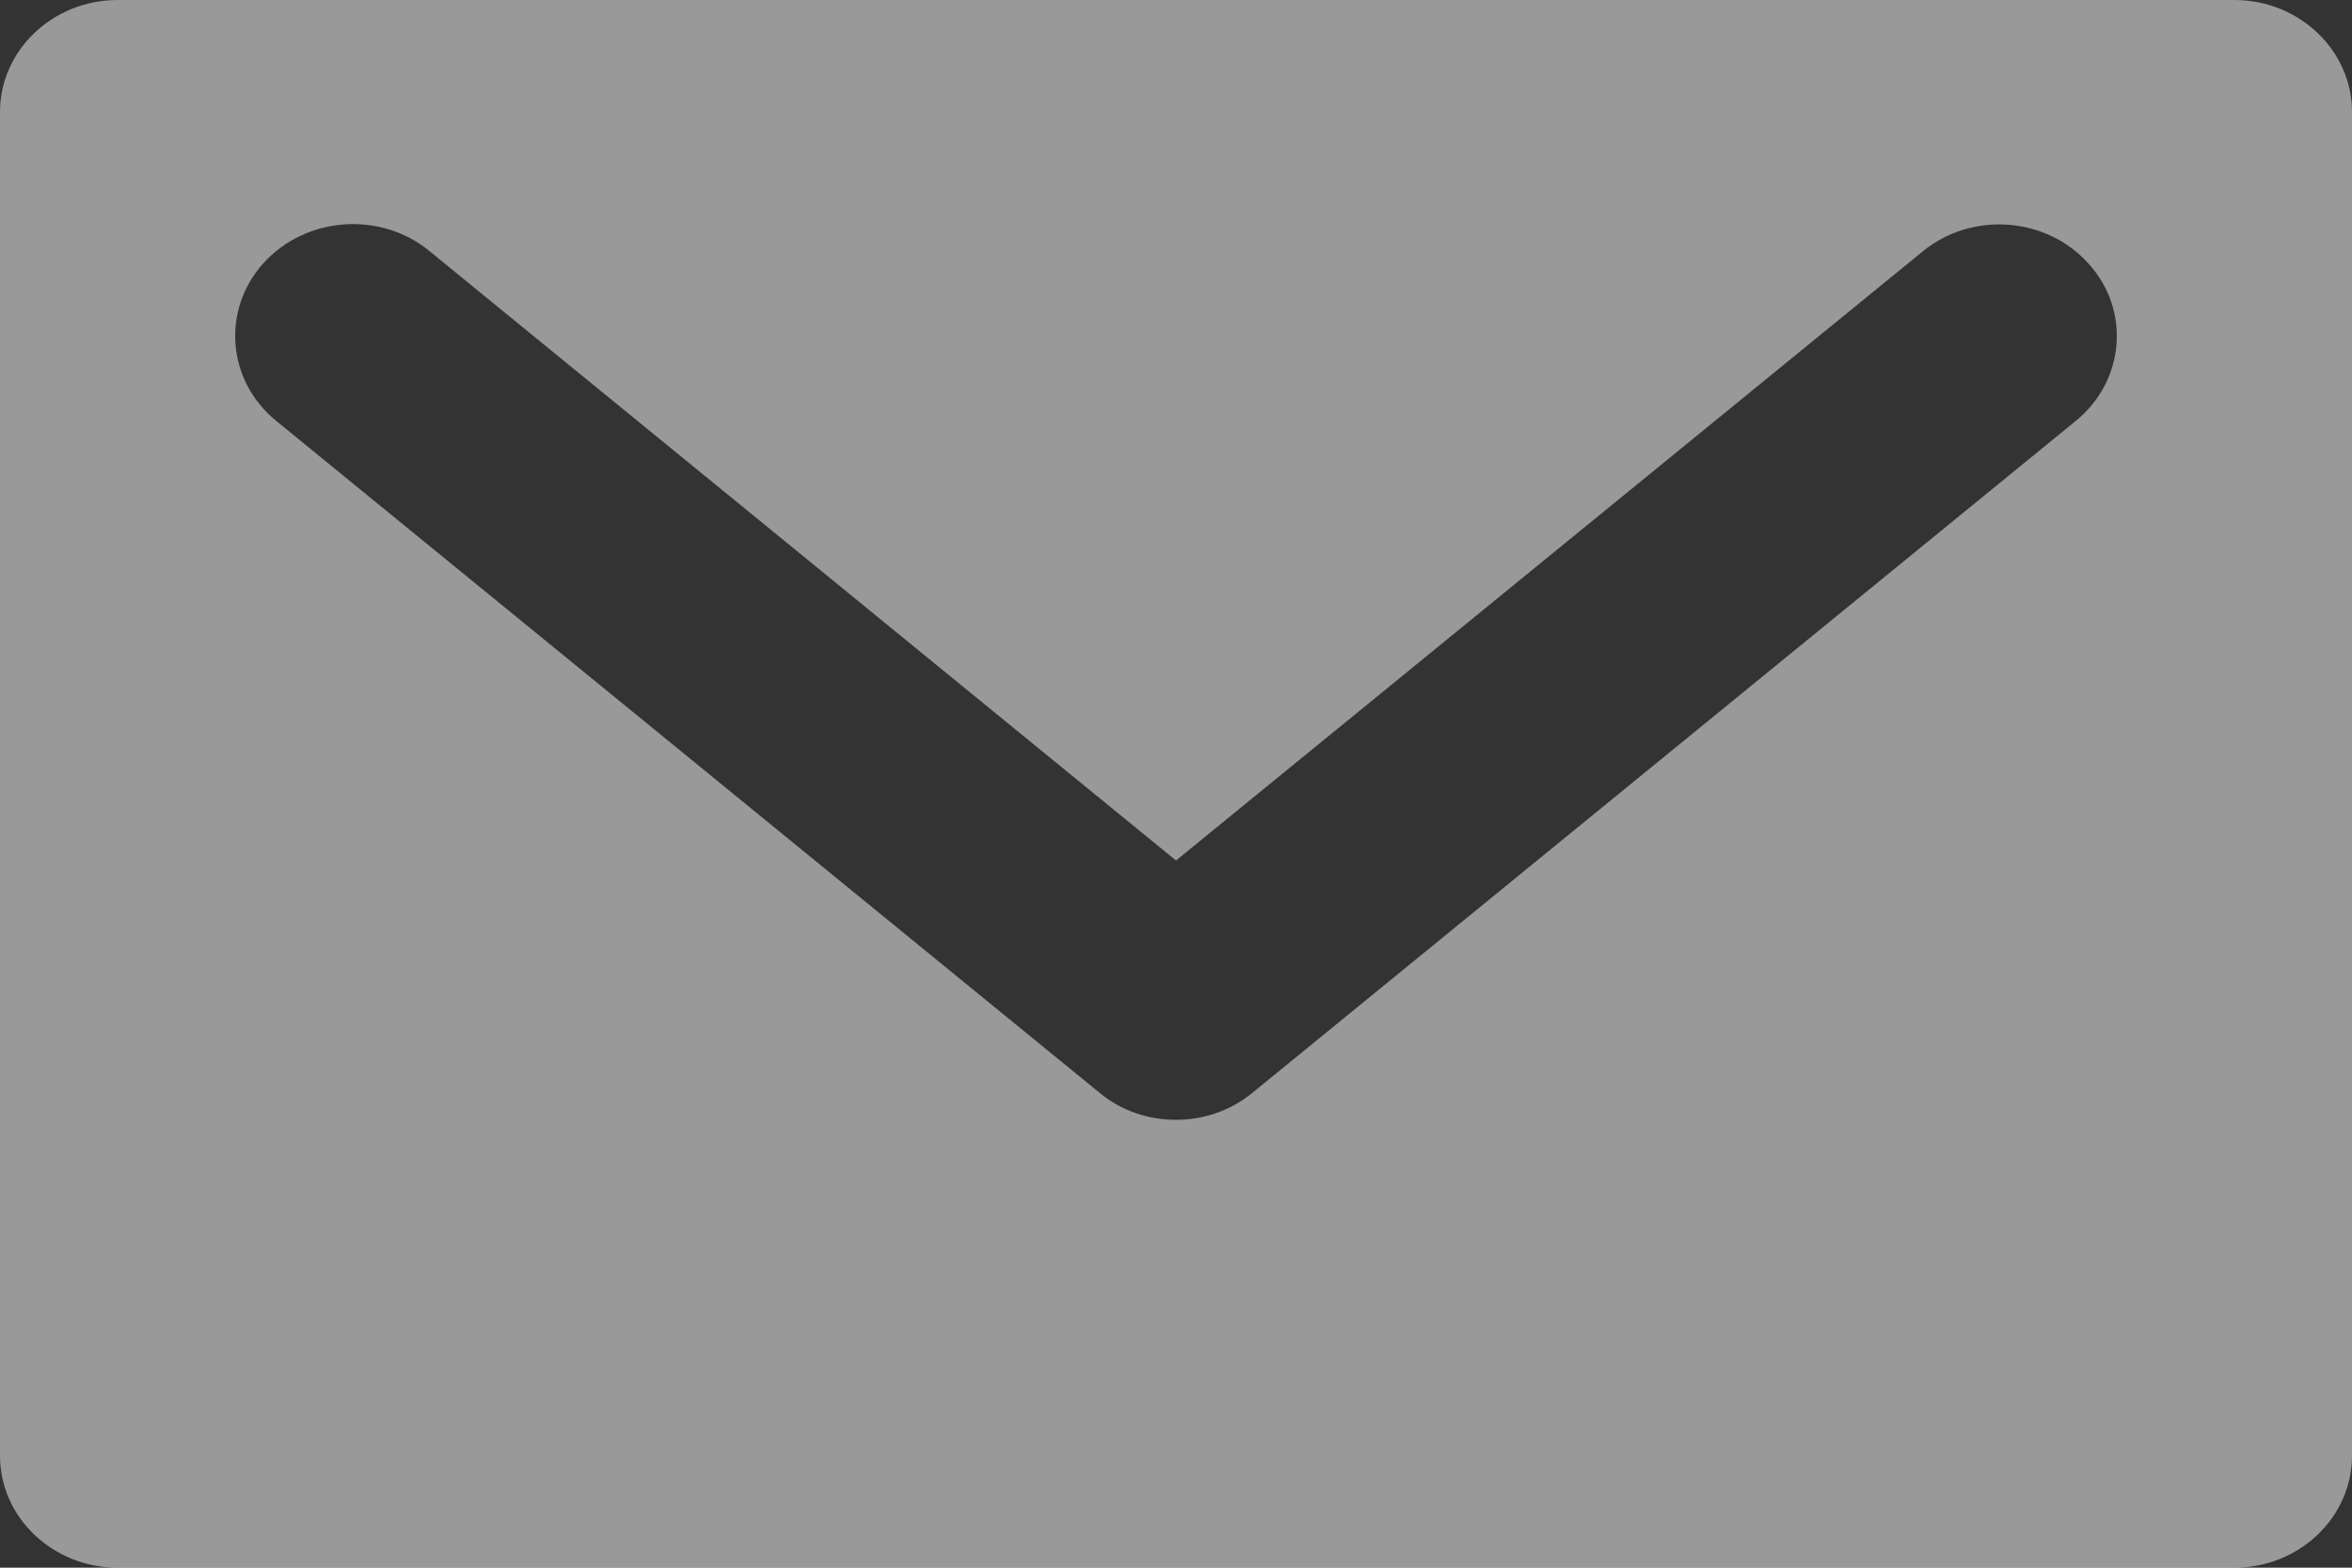 <svg width="15" height="10" viewBox="0 0 15 10" fill="none" xmlns="http://www.w3.org/2000/svg">
<rect x="0" y="0" width="15" height="10" fill="#333333" stroke="none"/>
<path opacity="0.5" d="M14.25 -8.582e-08H0.75C0.337 -8.582e-08 0 0.321 0 0.714V9.286C0 9.679 0.337 10 0.75 10H14.25C14.663 10 15 9.679 15 9.286V0.714C15 0.321 14.663 -8.582e-08 14.25 -8.582e-08ZM13.237 2.686L7.987 6.971C7.845 7.087 7.674 7.143 7.5 7.143C7.326 7.143 7.152 7.087 7.013 6.971L1.763 2.686C1.447 2.43 1.411 1.977 1.68 1.679C1.949 1.381 2.424 1.344 2.737 1.6L7.5 5.489L12.263 1.603C12.576 1.347 13.051 1.381 13.32 1.682C13.589 1.977 13.553 2.43 13.237 2.686Z" fill="white"/>
</svg>
